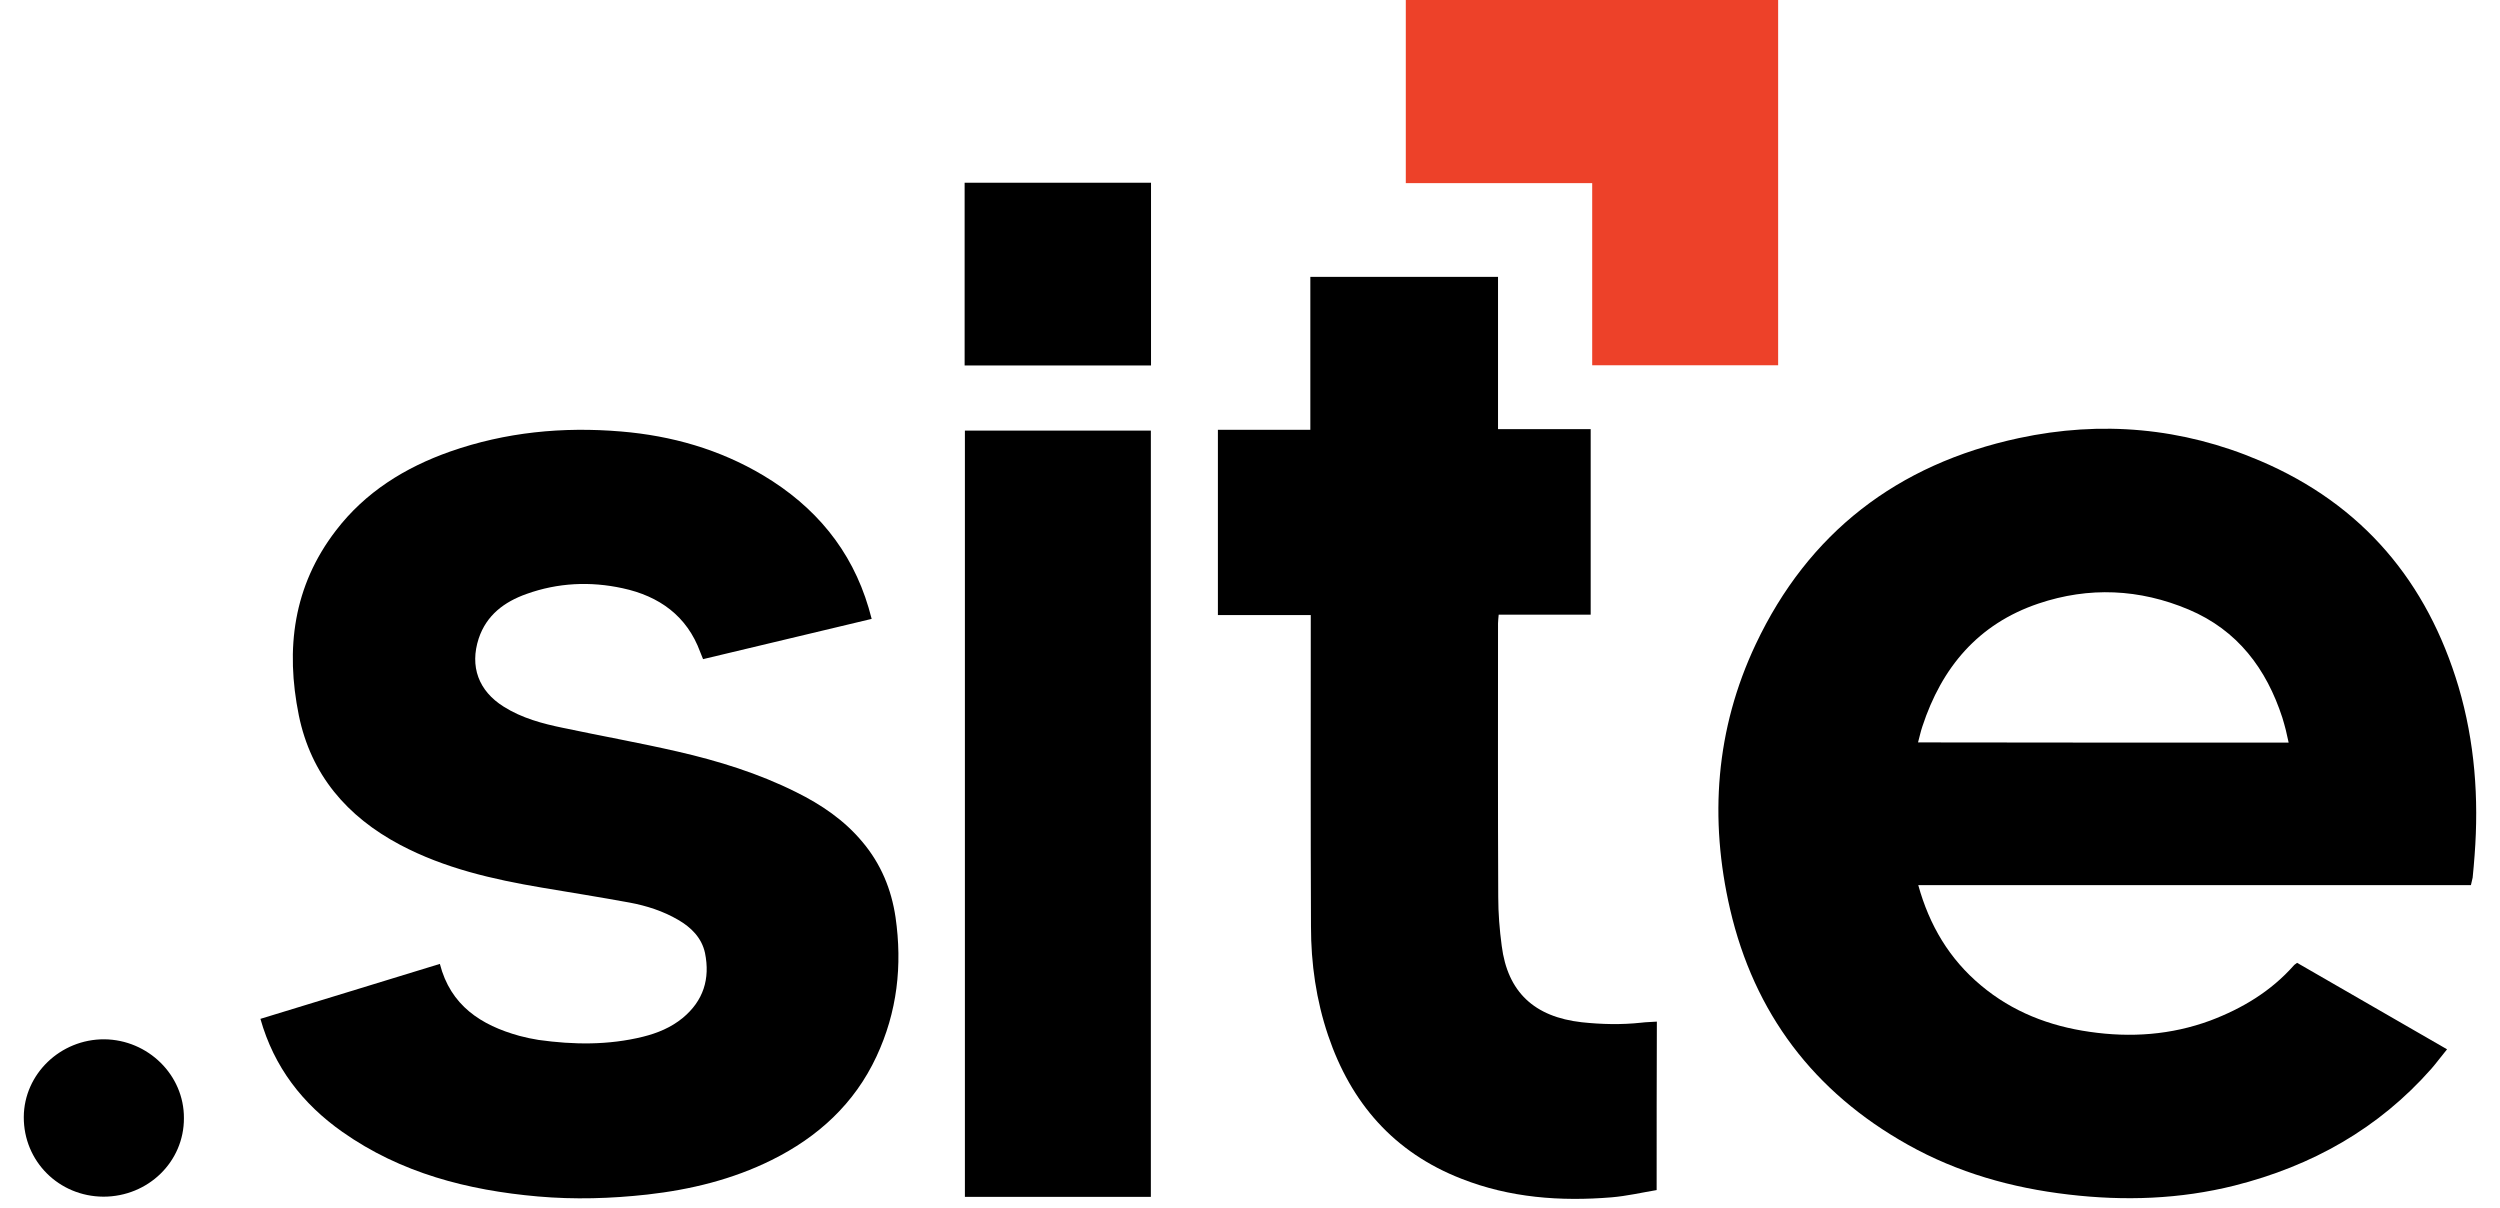 <svg width="300" height="145" viewBox="0 0 300 145" fill="none" xmlns="http://www.w3.org/2000/svg">
<path d="M296.51 106.212C274.351 106.212 252.323 106.212 230.191 106.212C231.518 111.017 233.914 115.08 237.716 118.249C241.491 121.418 245.917 123.13 250.761 123.82C255.682 124.536 260.525 124.203 265.238 122.466C269.092 121.009 272.528 118.939 275.263 115.847C275.341 115.744 275.471 115.693 275.653 115.54C281.59 118.964 287.527 122.389 293.646 125.916C292.968 126.733 292.396 127.526 291.771 128.242C285.443 135.423 277.45 139.921 268.128 142.272C261.592 143.907 254.953 144.137 248.235 143.345C241.413 142.553 234.903 140.713 228.941 137.365C217.614 131.027 210.506 121.546 207.615 109.126C205.089 98.238 205.871 87.505 210.688 77.308C216.989 63.968 227.638 55.713 242.272 52.57C252.167 50.449 261.879 51.318 271.174 55.279C283.543 60.543 291.276 69.846 295.026 82.419C296.978 89.038 297.473 95.785 296.952 102.634C296.874 103.529 296.822 104.423 296.718 105.318C296.666 105.599 296.588 105.829 296.51 106.212ZM274.638 89.115C274.507 88.527 274.403 88.067 274.299 87.607C274.169 87.122 274.039 86.611 273.883 86.125C271.982 80.273 268.519 75.622 262.634 73.143C256.749 70.663 250.682 70.382 244.616 72.427C237.351 74.88 233.002 80.119 230.685 87.173C230.477 87.786 230.347 88.425 230.164 89.089C245.058 89.115 259.796 89.115 274.638 89.115Z" fill="black"/>
<path d="M104.6 74.267C97.778 75.903 91.112 77.487 84.368 79.097C84.238 78.765 84.134 78.509 84.029 78.254C82.441 73.909 79.108 71.533 74.708 70.587C70.828 69.744 66.948 69.923 63.173 71.277C60.517 72.223 58.382 73.807 57.444 76.618C56.351 79.966 57.418 82.905 60.439 84.797C62.626 86.177 65.099 86.841 67.599 87.352C72.182 88.323 76.765 89.141 81.322 90.189C86.217 91.313 91.008 92.796 95.512 95.044C98.559 96.552 101.319 98.418 103.506 101.05C105.719 103.682 106.969 106.723 107.464 110.071C108.297 115.847 107.672 121.444 105.173 126.785C102.543 132.433 98.168 136.445 92.596 139.205C87.909 141.531 82.884 142.758 77.676 143.346C73.302 143.831 68.927 143.959 64.553 143.576C56.117 142.834 48.097 140.764 41.092 135.832C36.301 132.458 32.89 128.063 31.25 122.262C38.41 120.064 45.571 117.892 52.784 115.668C54.059 120.652 57.705 123.028 62.339 124.306C63.095 124.511 63.85 124.664 64.631 124.792C68.823 125.379 73.016 125.431 77.156 124.408C78.9 123.974 80.514 123.309 81.921 122.159C84.42 120.089 85.227 117.457 84.602 114.365C84.212 112.551 82.962 111.298 81.374 110.378C79.577 109.33 77.598 108.691 75.541 108.308C72.052 107.669 68.537 107.107 65.048 106.519C59.137 105.522 53.33 104.193 48.019 101.382C41.613 97.983 37.317 92.949 35.859 85.844C34.244 77.871 35.182 70.332 40.311 63.662C43.827 59.062 48.592 56.097 54.033 54.18C60.673 51.855 67.521 51.19 74.526 51.778C80.618 52.289 86.347 53.925 91.581 57.043C97.83 60.774 102.178 65.987 104.235 72.938C104.339 73.322 104.443 73.731 104.6 74.267Z" fill="black"/>
<path d="M198.797 142.809C196.974 143.116 195.204 143.525 193.407 143.678C187.236 144.189 181.169 143.729 175.389 141.455C167.239 138.286 162.109 132.331 159.376 124.256C157.943 120.013 157.318 115.643 157.318 111.196C157.266 99.236 157.292 87.251 157.292 75.29C157.292 74.83 157.292 74.37 157.292 73.808C153.569 73.808 149.898 73.808 146.148 73.808C146.148 66.371 146.148 59.011 146.148 51.574C149.767 51.574 153.439 51.574 157.241 51.574C157.241 45.415 157.241 39.358 157.241 33.225C164.817 33.225 172.238 33.225 179.763 33.225C179.763 39.307 179.763 45.338 179.763 51.497C183.513 51.497 187.184 51.497 190.882 51.497C190.882 58.986 190.882 66.32 190.882 73.757C187.211 73.757 183.565 73.757 179.842 73.757C179.816 74.166 179.763 74.472 179.763 74.805C179.763 85.743 179.737 96.706 179.789 107.644C179.789 109.586 179.946 111.554 180.206 113.497C180.909 119.042 184.112 122.032 189.814 122.671C192.209 122.927 194.58 122.978 196.949 122.722C197.548 122.646 198.147 122.646 198.823 122.594C198.797 129.264 198.797 135.909 198.797 142.809Z" fill="black"/>
<path d="M115.788 51.674C123.209 51.674 130.603 51.674 138.103 51.674C138.103 82.316 138.103 112.932 138.103 143.624C130.682 143.624 123.287 143.624 115.788 143.624C115.788 113.008 115.788 82.367 115.788 51.674Z" fill="black"/>
<path d="M191.063 43.829C191.063 36.571 191.063 29.338 191.063 21.978C183.589 21.978 176.195 21.978 168.696 21.978C168.696 14.592 168.696 7.335 168.696 0C183.563 0 198.432 0 213.377 0C213.377 14.541 213.377 29.134 213.377 43.829C206.034 43.829 198.64 43.829 191.063 43.829Z" fill="#ED4129"/>
<path d="M115.755 21.927C123.228 21.927 130.623 21.927 138.122 21.927C138.122 29.21 138.122 36.493 138.122 43.854C130.701 43.854 123.254 43.854 115.755 43.854C115.755 36.545 115.755 29.261 115.755 21.927Z" fill="black"/>
<path d="M12.41 143.601C7.046 143.576 2.828 139.333 2.854 134.043C2.88 128.881 7.254 124.69 12.514 124.716C17.774 124.767 22.096 129.009 22.07 134.171C22.096 139.41 17.774 143.601 12.41 143.601Z" fill="black"/>
</svg>

